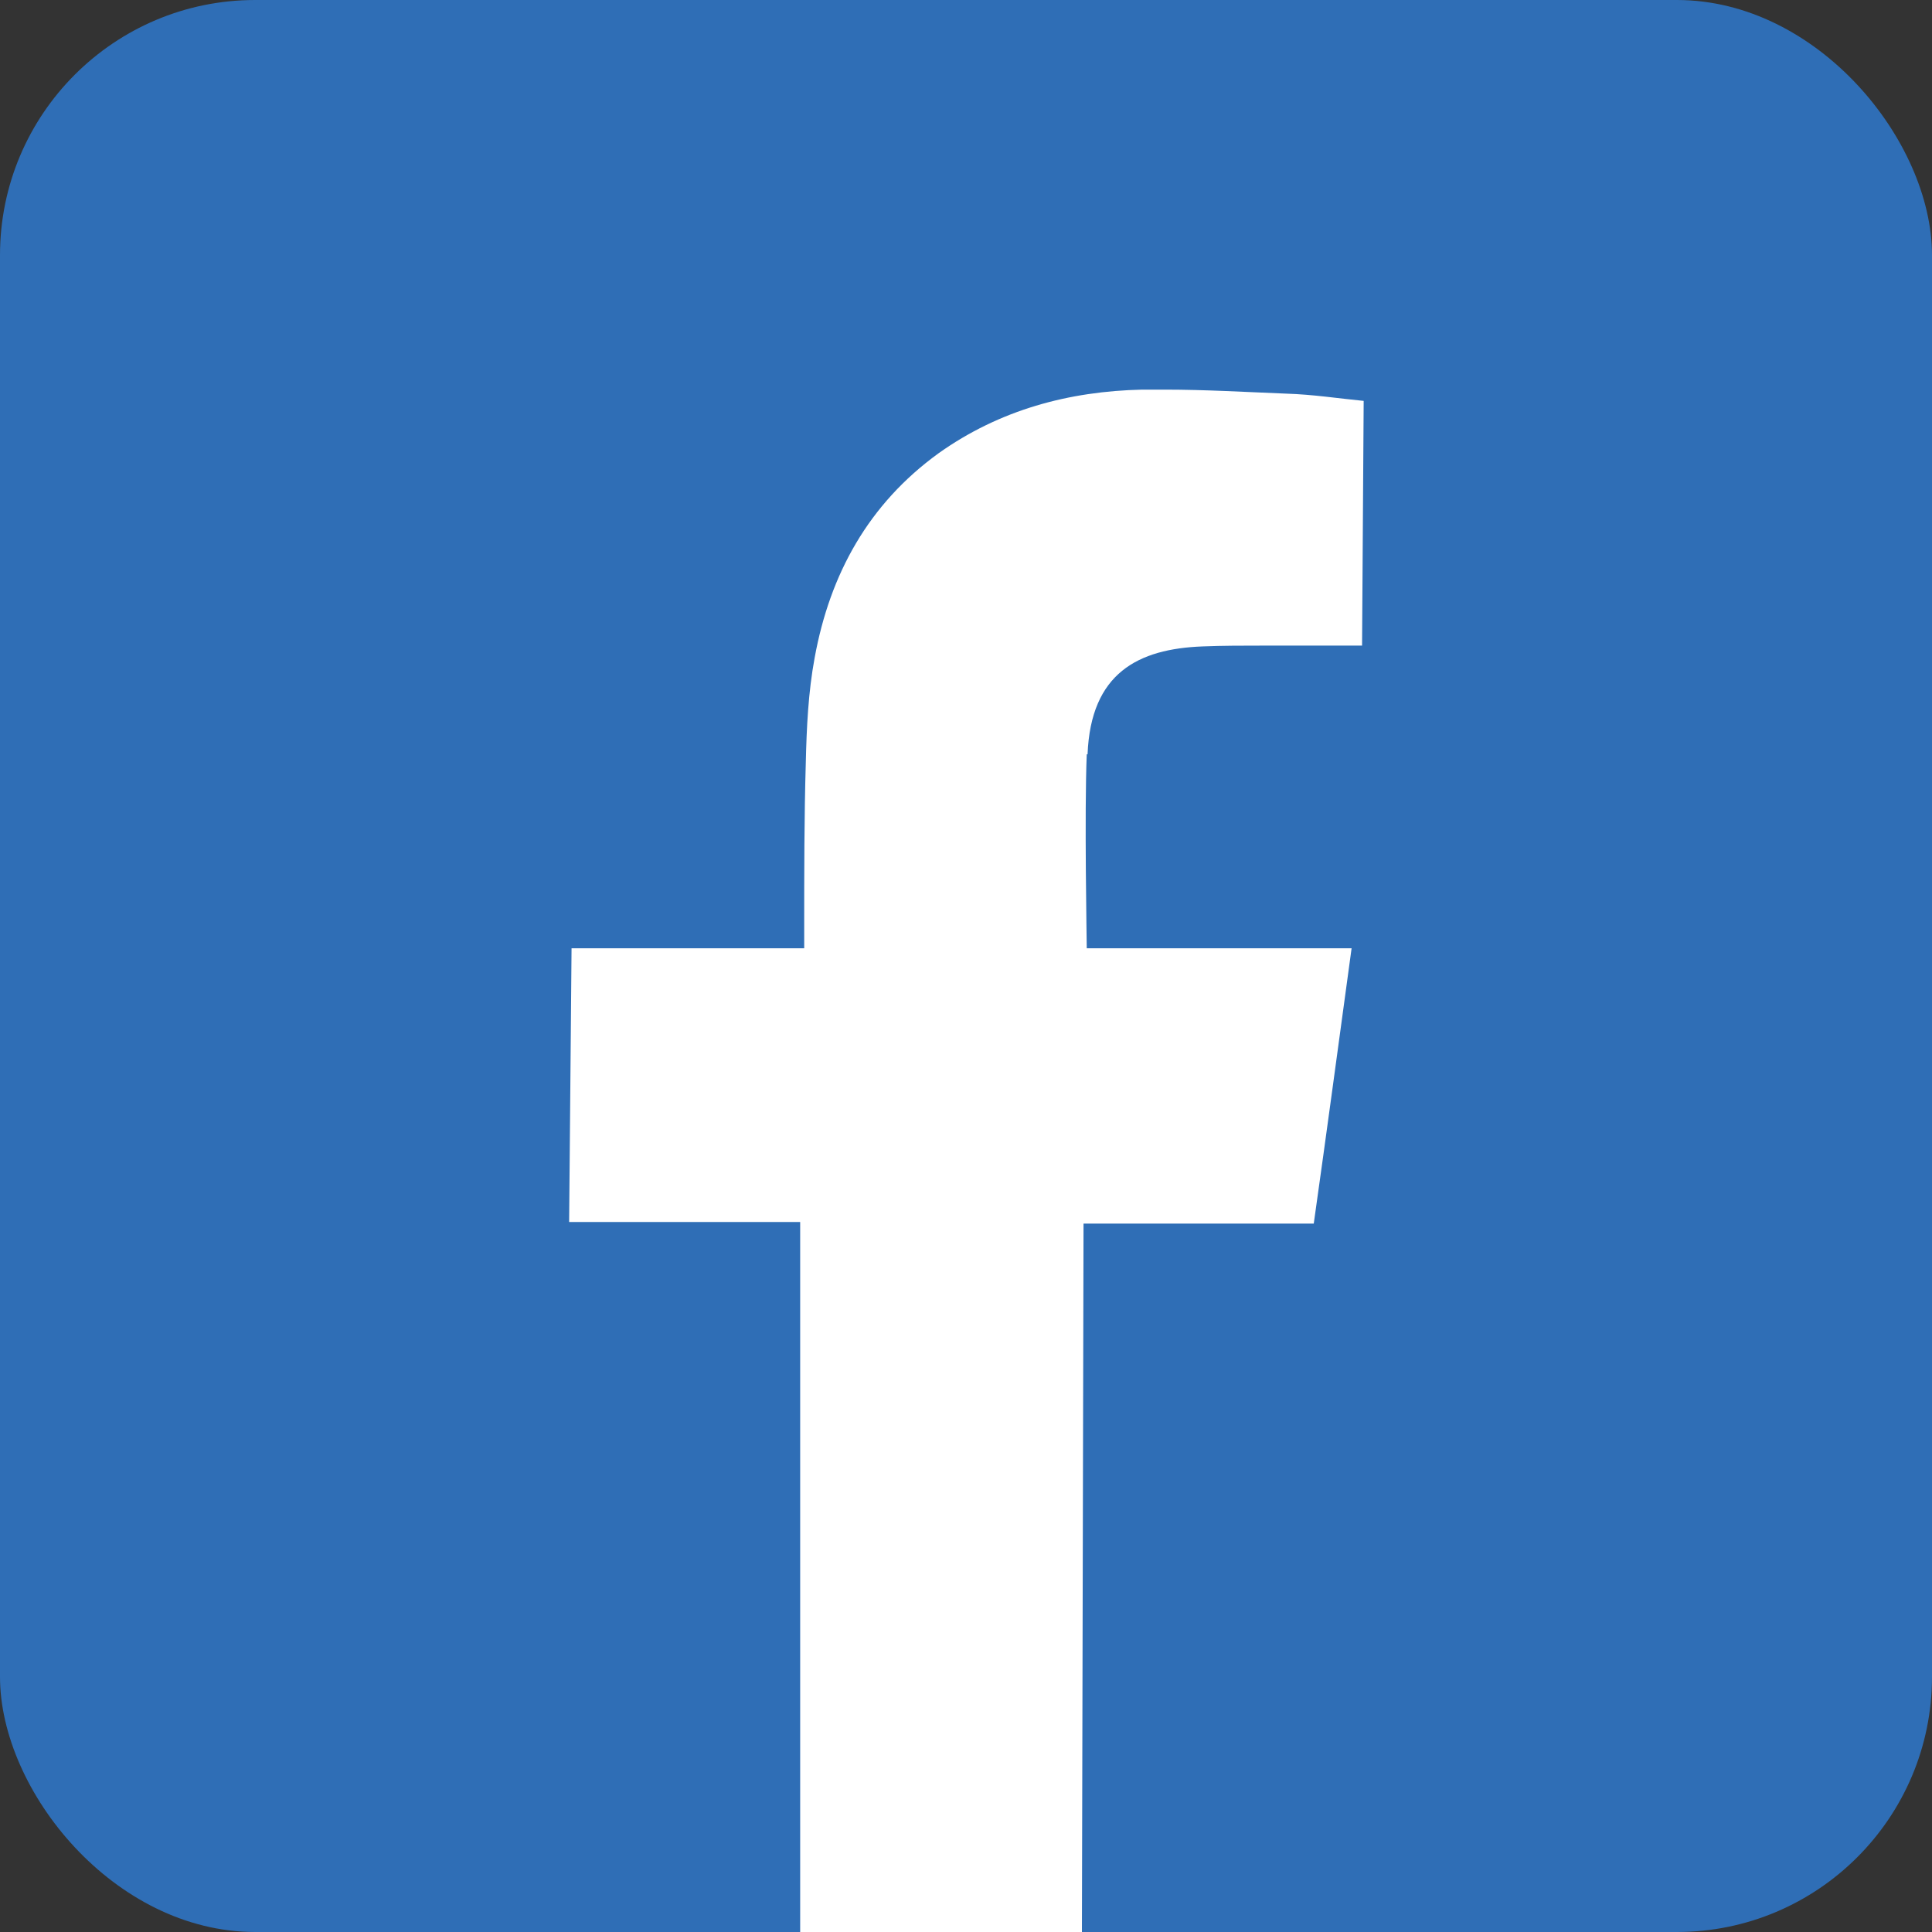 <?xml version="1.0" encoding="UTF-8"?>
<svg id="_レイヤー_1" data-name="レイヤー_1" xmlns="http://www.w3.org/2000/svg" baseProfile="tiny" version="1.2" viewBox="0 0 24 24">
  <rect x="0" y="0" width="24" height="24" fill="#333333" stroke="none"/>
  <!-- Generator: Adobe Illustrator 29.8.3, SVG Export Plug-In . SVG Version: 2.1.1 Build 3)  -->
  <rect width="24" height="24" rx="3.17" ry="3.17" fill="#2f6eb6"/>
  <path d="M13.5,9.37c-.03.72,0,2.32,0,2.41.04,0,.79,0,1.58,0,.4,0,.79,0,1.06,0h.65c-.16,1.17-.31,2.29-.47,3.42h-2.86l-.02,8.8h-3.5v-8.82s-2.87,0-2.87,0l.03-3.4h2.89v-.26c0-.68,0-1.37.02-2.05.01-.43.03-.87.11-1.3.19-1.04.67-1.91,1.54-2.54.76-.54,1.62-.77,2.53-.79.09,0,.19,0,.28,0,.5,0,1.01.03,1.51.05.33.01.65.06.96.09l-.02,3.04h-.24c-.33,0-.66,0-.99,0-.25,0-.5,0-.75.01-.8.03-1.39.33-1.43,1.34Z" fill="#fff" fill-rule="evenodd"/>
</svg>